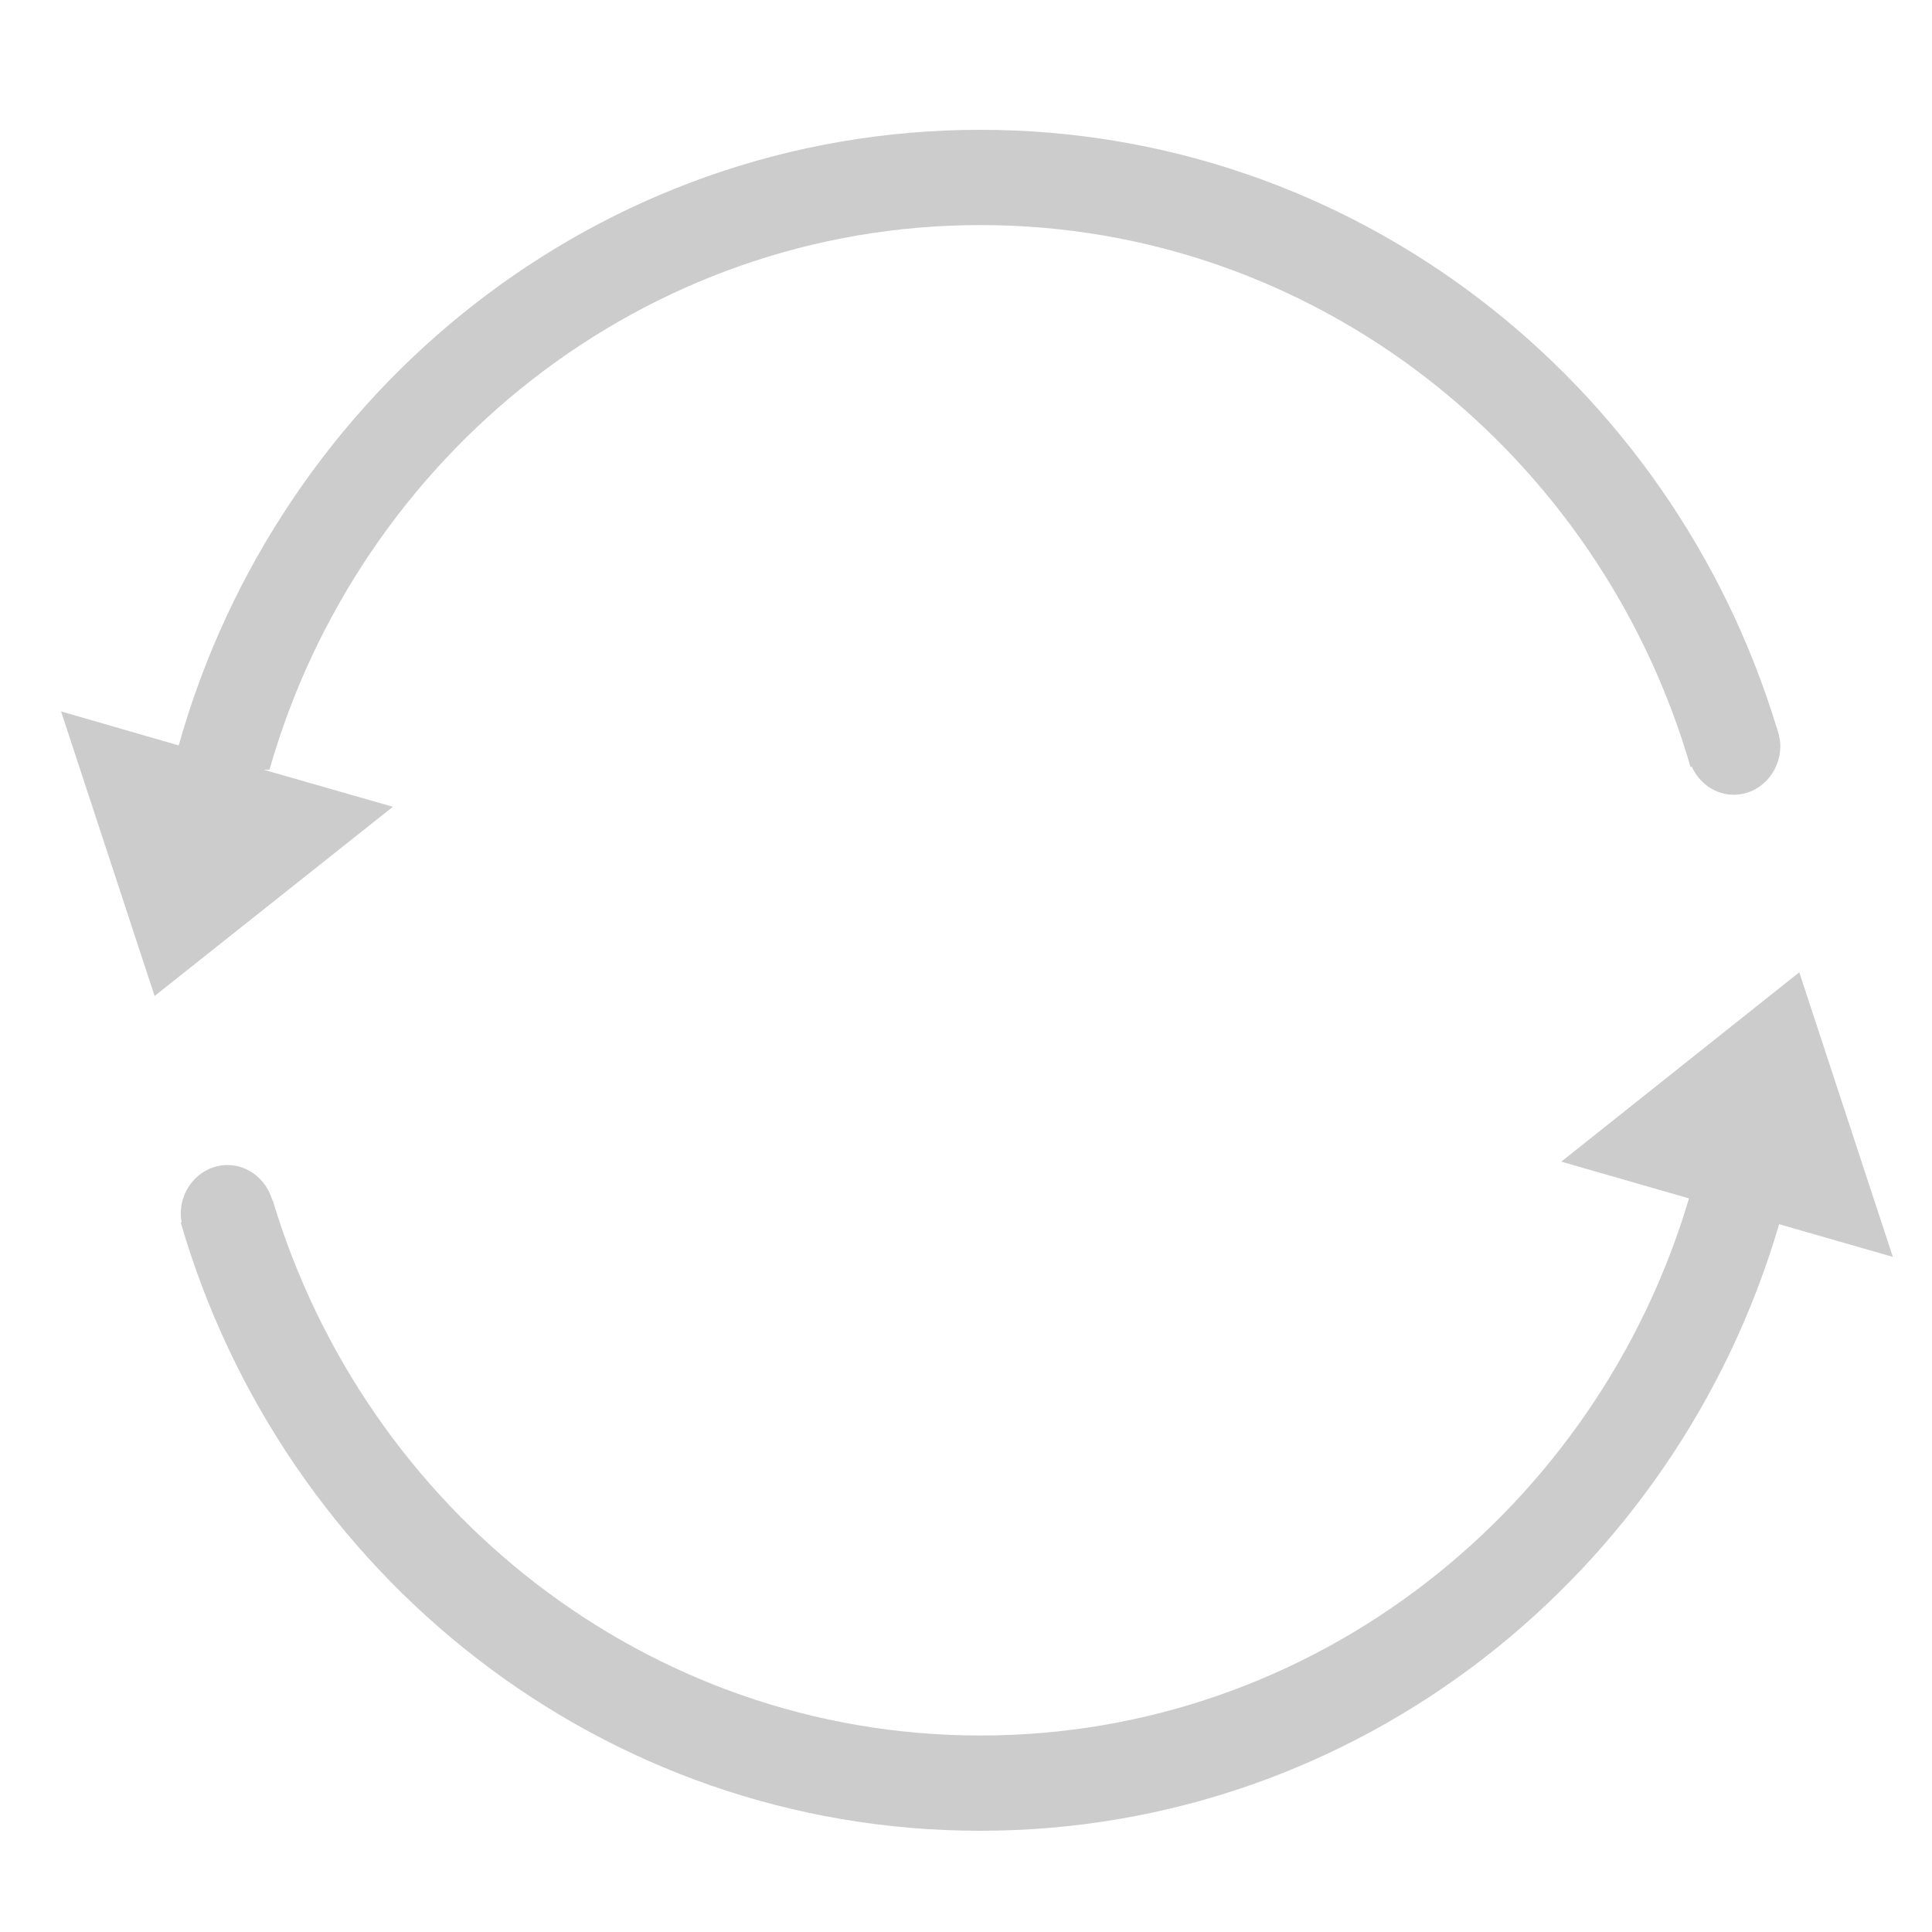 <?xml version="1.0" standalone="no"?><!DOCTYPE svg PUBLIC "-//W3C//DTD SVG 1.1//EN" "http://www.w3.org/Graphics/SVG/1.1/DTD/svg11.dtd"><svg t="1618796636378" class="icon" viewBox="0 0 1024 1024" version="1.1" xmlns="http://www.w3.org/2000/svg" p-id="7192" xmlns:xlink="http://www.w3.org/1999/xlink" width="16" height="16"><defs><style type="text/css"></style></defs><path d="M139.571 407.921l3.261 0c47.575-166.574 198.339-288.63 376.837-288.63 177.884 0 328.3 121.431 376.361 287.242l0.625-0.21c3.953 8.74 12.411 14.909 22.262 14.909 13.665 0 24.689-11.653 24.689-25.933 0-2.637-0.558-5.13-1.249-7.491l0 0c-0.072-0.072-0.138-0.21-0.138-0.348-0.21-0.901-0.415-1.597-0.758-2.499-56.105-183.148-223.718-316.16-421.914-316.16-201.743 0-371.784 137.866-424.837 326.287L32.358 377.062l49.582 150.835 126.285-100.28L139.571 407.921 139.571 407.921 139.571 407.921zM1003.244 666.173l-49.587-150.835-126.147 100.352 67.686 19.487c-48.753 164.362-198.543 284.682-375.532 284.682-176.558 0-325.934-119.767-375.107-283.638l-0.205 0c-2.985-10.609-12.416-18.724-23.788-18.724-13.66 0-24.76 11.587-24.76 25.871 0 1.531 0.138 3.057 0.486 4.372l-0.486 0.276c54.231 186.481 223.37 322.335 423.654 322.335 200.141 0 369.075-135.572 423.516-321.5L1003.244 666.173 1003.244 666.173 1003.244 666.173z" p-id="7193" fill="#cccccc"></path></svg>